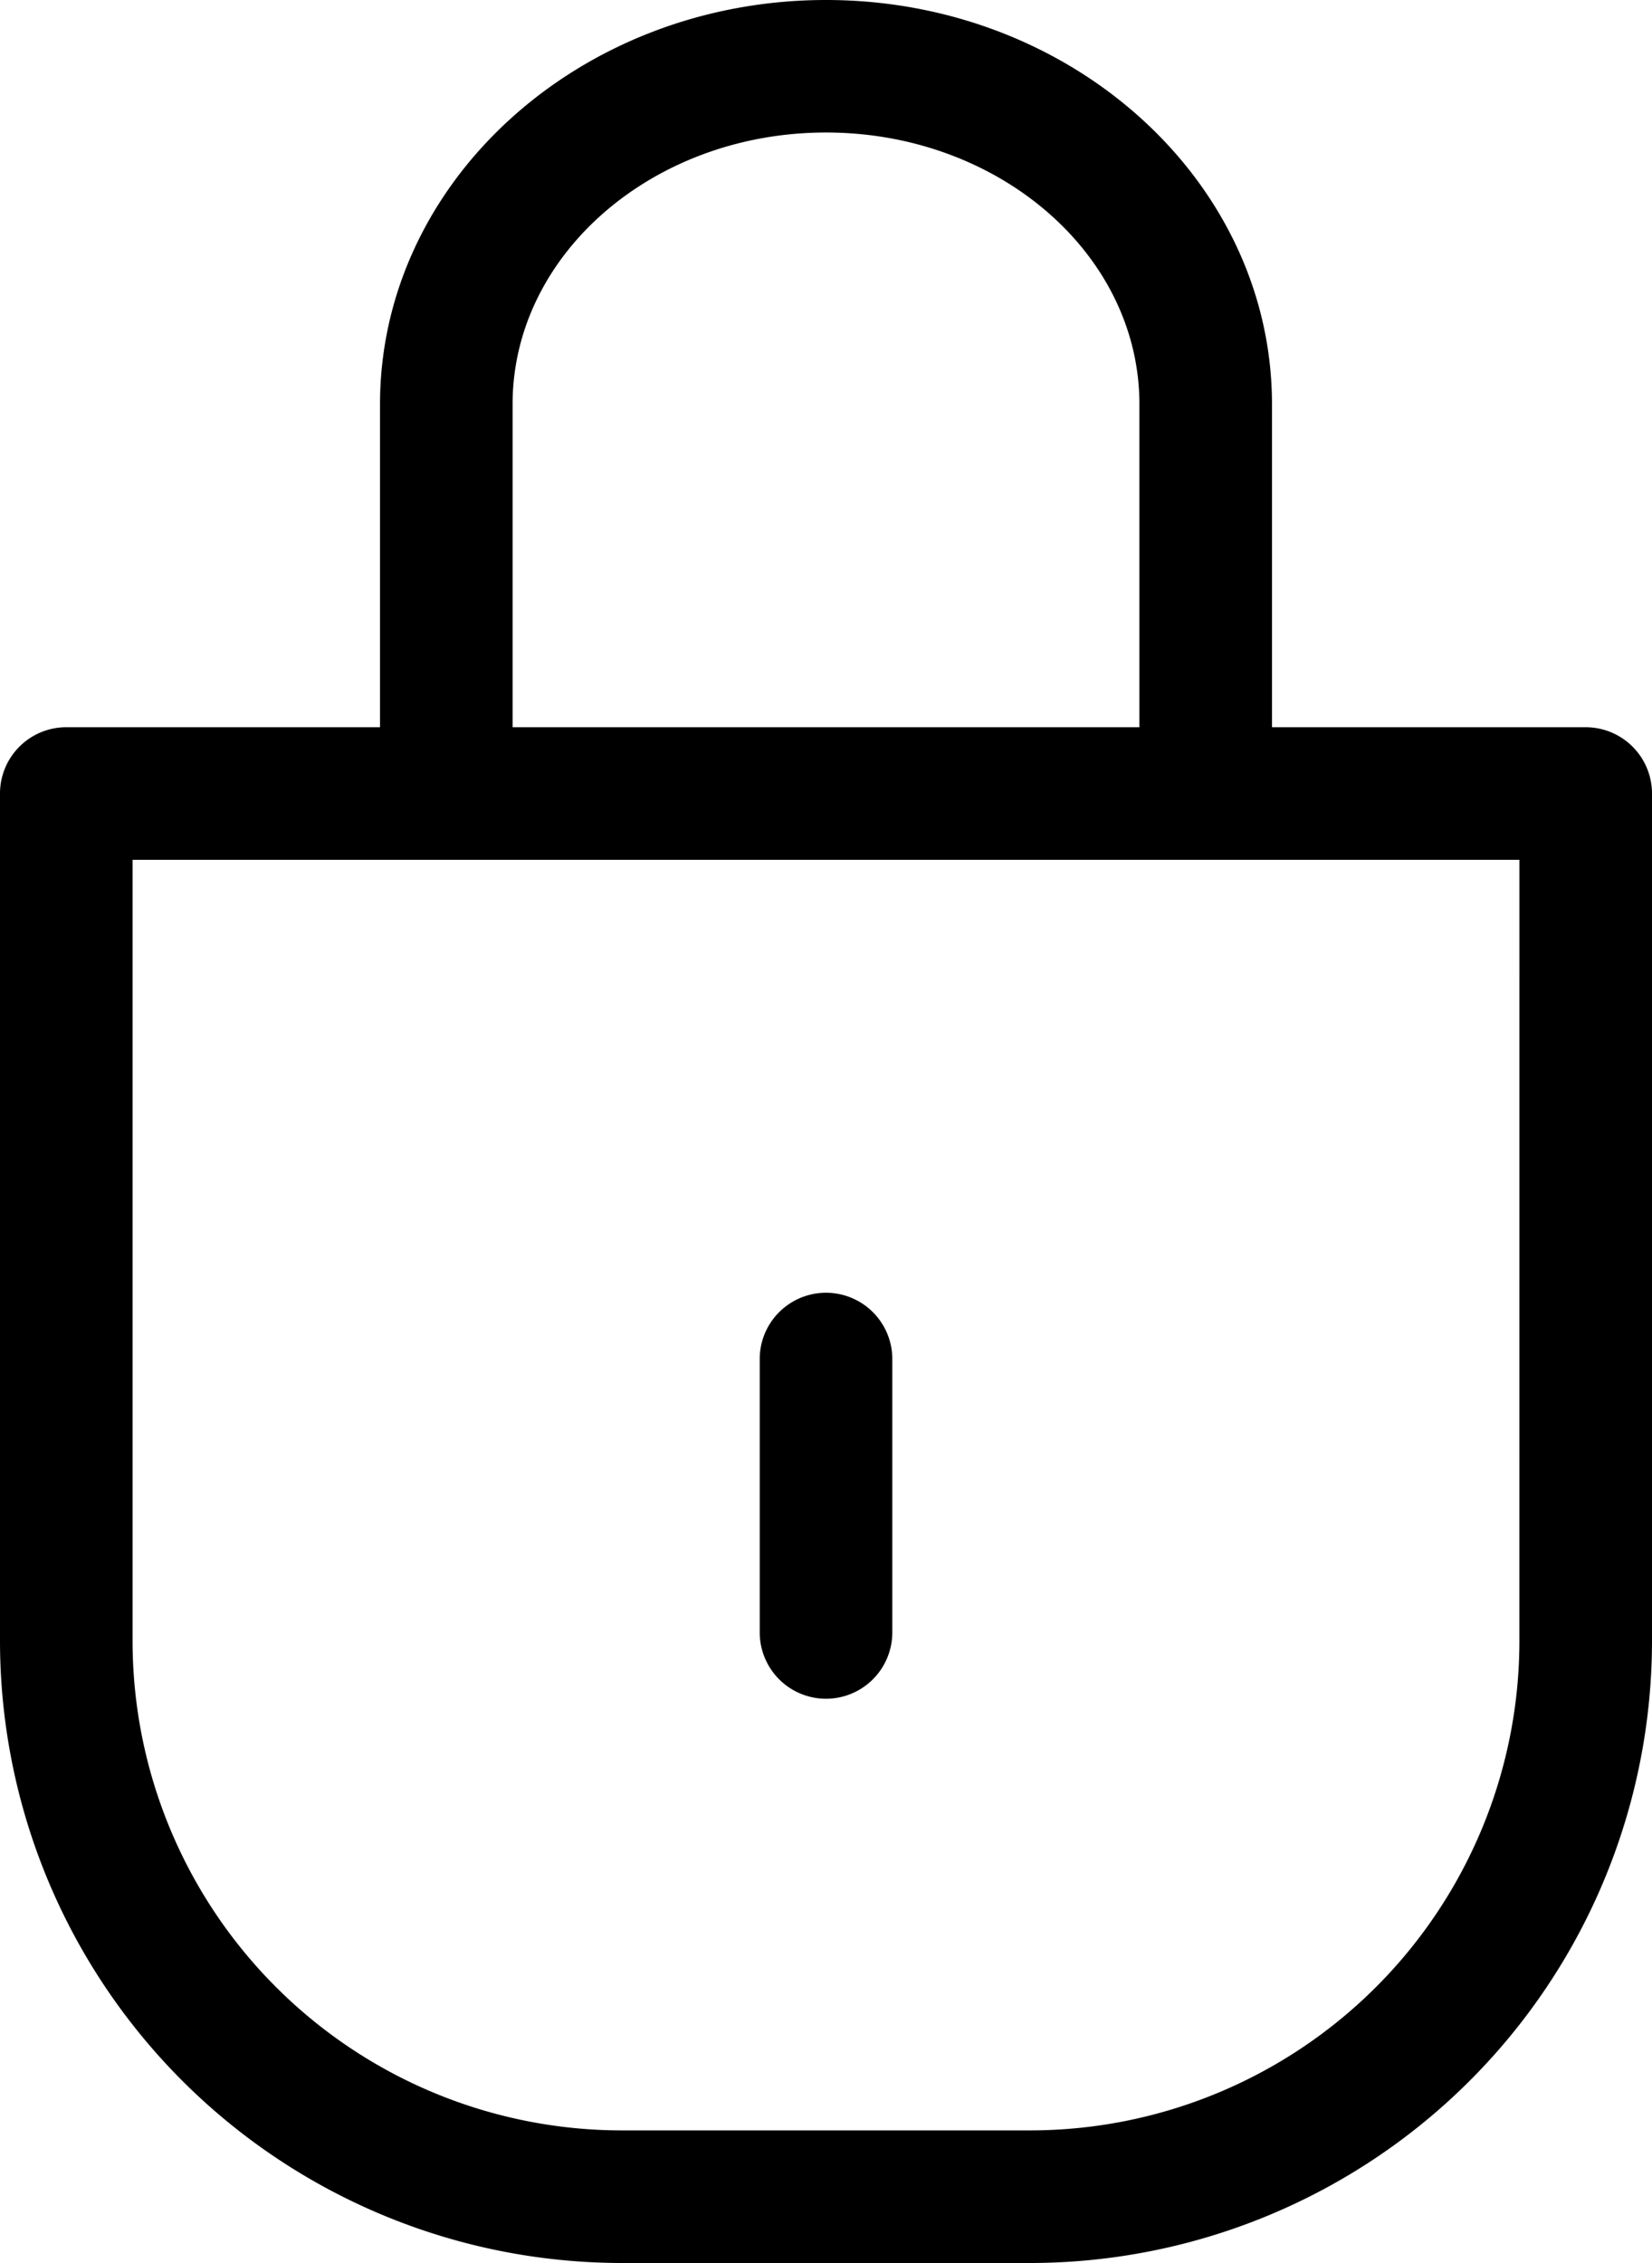 <svg id="privacy" xmlns="http://www.w3.org/2000/svg" width="54.118" height="74.12" viewBox="0 0 54.118 74.12">
      <path id="Path_15144" data-name="Path 15144" d="M174.086,305.538a2.172,2.172,0,0,0,2.172-2.172v-9a2.172,2.172,0,0,0-4.343,0v9A2.172,2.172,0,0,0,174.086,305.538Zm0,0" transform="translate(-147.027 -249.899)"/>
      <path id="Path_15145" data-name="Path 15145" d="M51.946,23.819H41.669V13.24c0-7.3-6.554-13.24-14.61-13.24S12.449,5.939,12.449,13.24V23.819H2.171A2.172,2.172,0,0,0,0,25.99V53.761A20.383,20.383,0,0,0,20.359,74.12h13.4A20.383,20.383,0,0,0,54.118,53.761V25.99A2.173,2.173,0,0,0,51.946,23.819ZM16.792,13.24c0-4.906,4.605-8.9,10.267-8.9s10.267,3.991,10.267,8.9V23.819H16.792Zm32.982,40.52A16.034,16.034,0,0,1,33.758,69.777h-13.4A16.035,16.035,0,0,1,4.343,53.761v-25.6H49.775Zm0,0"/>
</svg>
